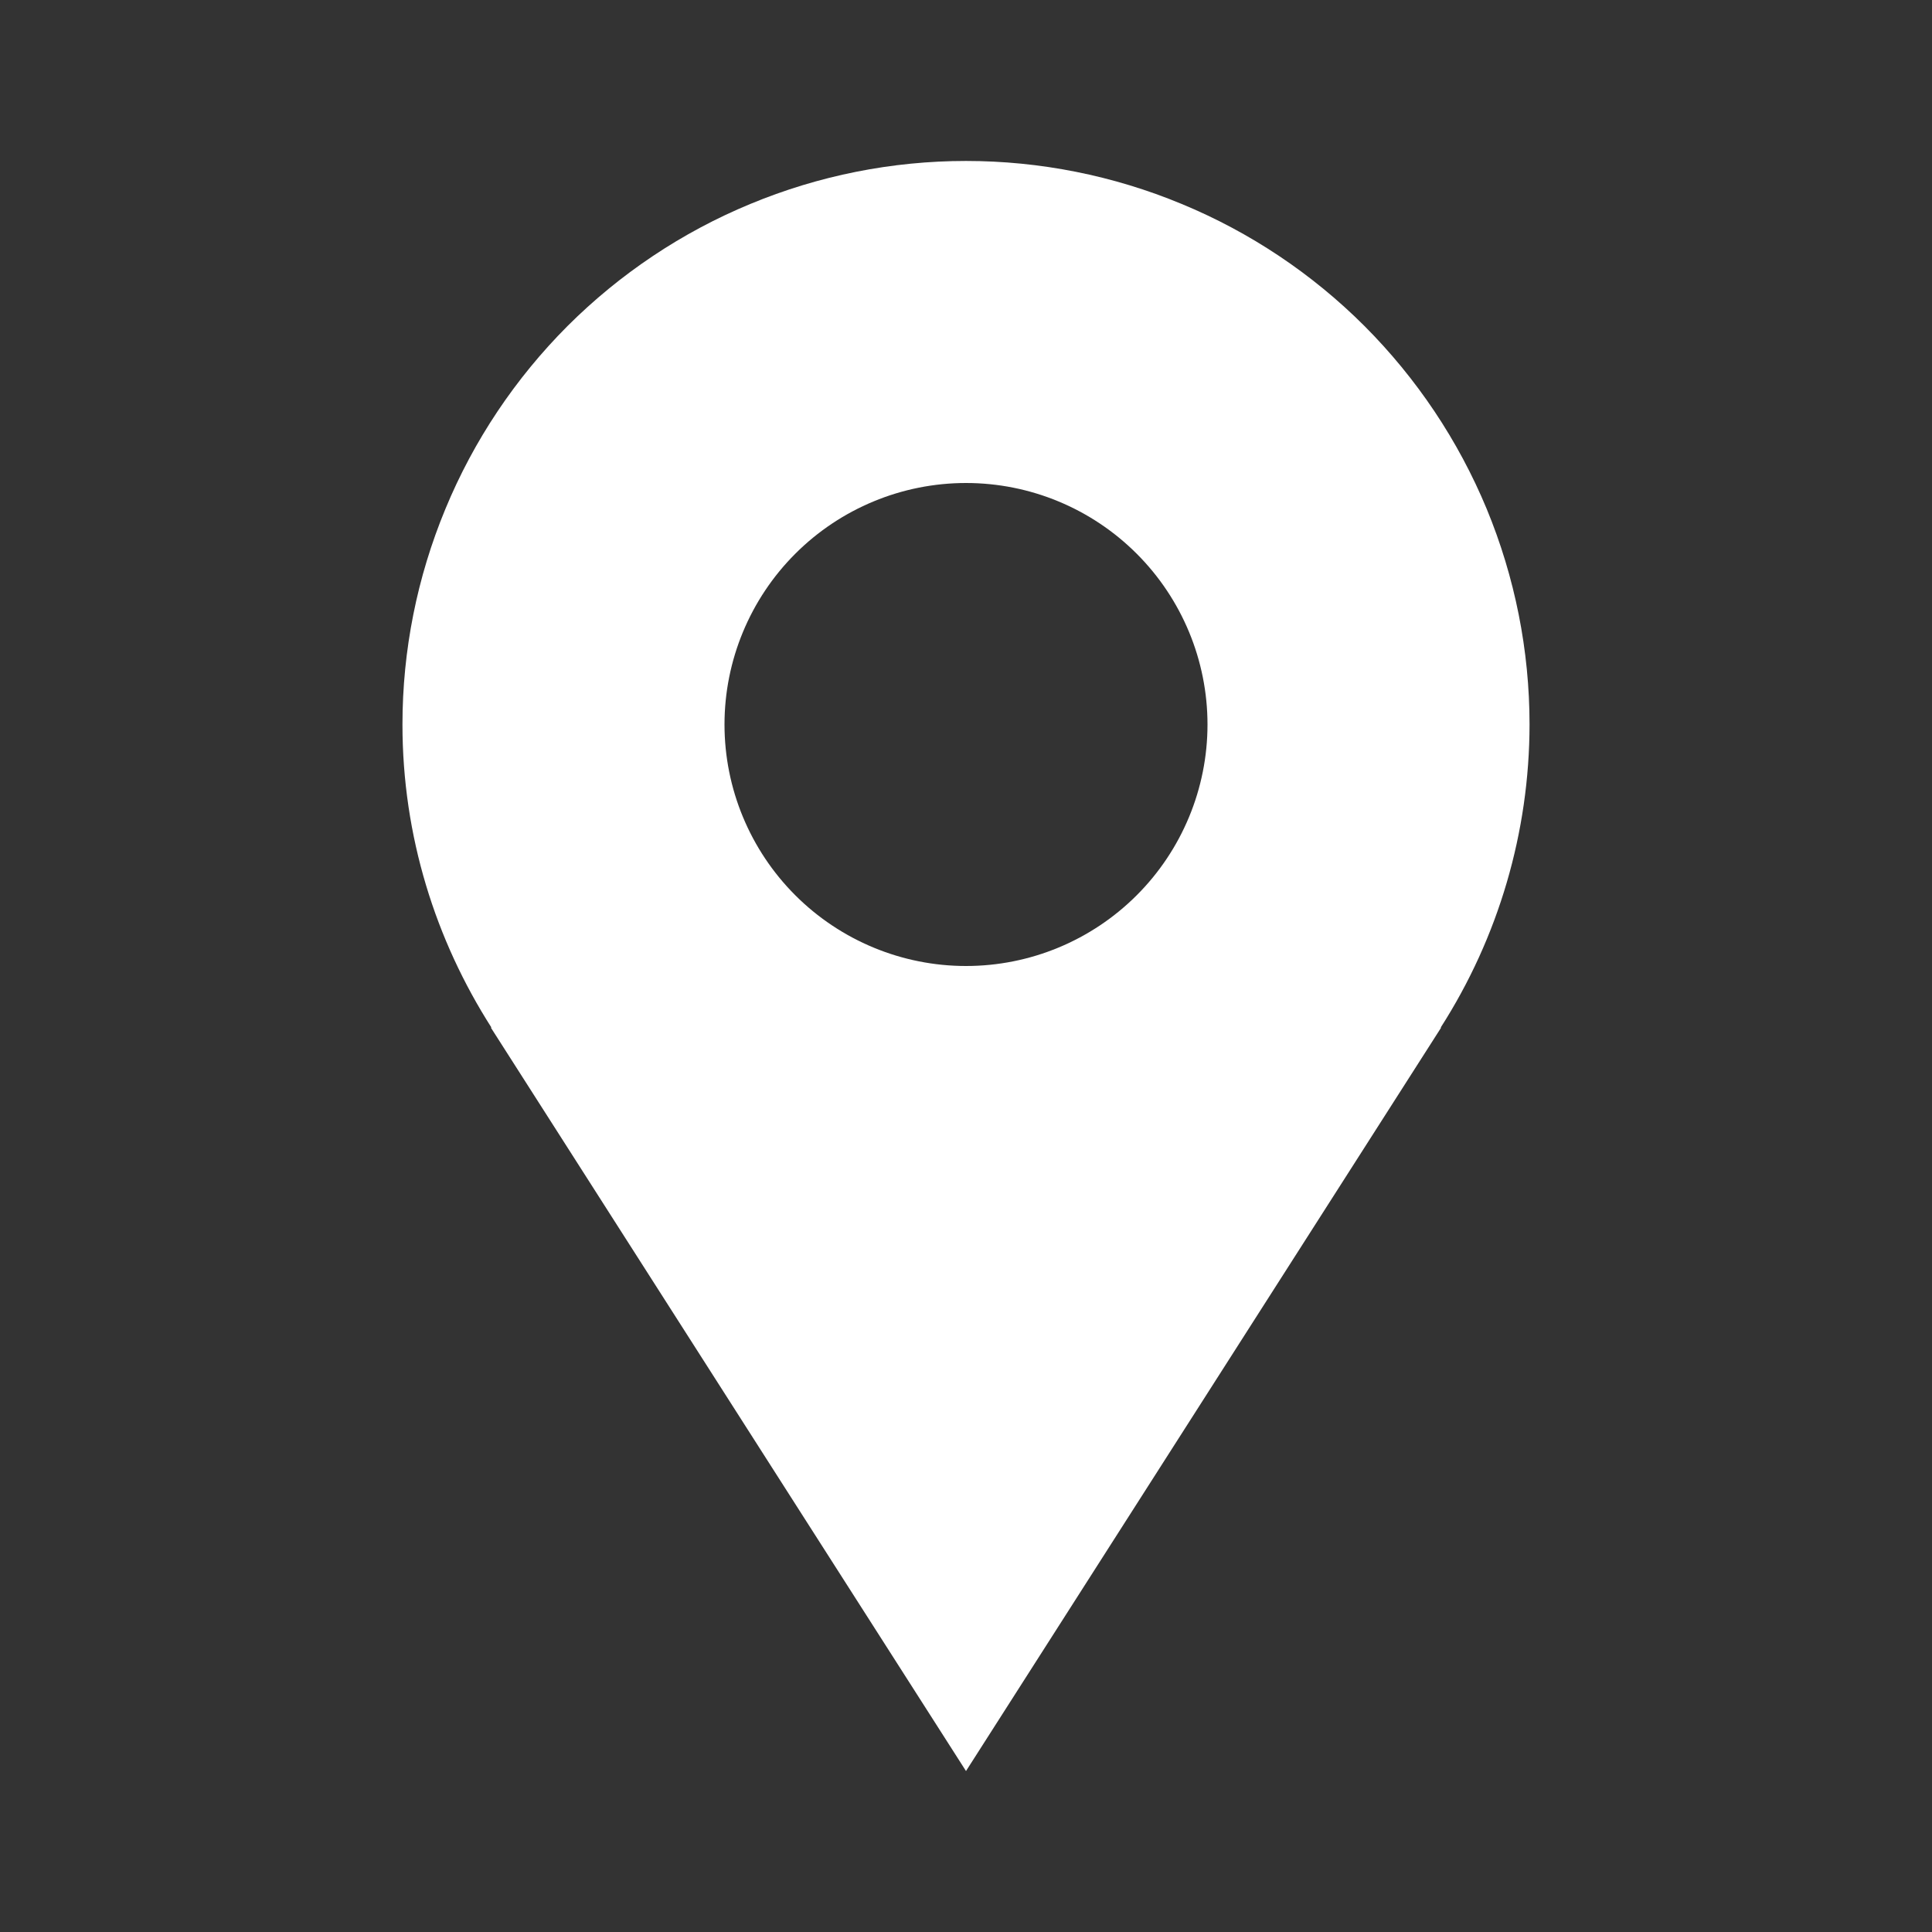 <svg xmlns:xlink="http://www.w3.org/1999/xlink" fill="#fff" width="16" height="16" viewBox="0 0 16 16" xmlns="http://www.w3.org/2000/svg"><rect x="0" y="0" width="16" height="16" fill="#333333" stroke="none"/><g id="gridicons:location" fill="#FFFFFF"><path id="Vector" d="M12.667 6C12.667 5.387 12.546 4.78 12.312 4.214C12.077 3.648 11.733 3.134 11.3 2.7C10.867 2.267 10.352 1.923 9.786 1.689C9.22 1.454 8.613 1.333 8 1.333C7.387 1.333 6.78 1.454 6.214 1.689C5.648 1.923 5.134 2.267 4.7 2.7C4.267 3.134 3.923 3.648 3.689 4.214C3.454 4.78 3.333 5.387 3.333 6C3.333 6.925 3.607 7.785 4.07 8.51H4.065C5.638 10.973 8 14.667 8 14.667L11.935 8.51H11.931C12.411 7.761 12.666 6.89 12.667 6ZM8 8C7.47 8 6.961 7.789 6.586 7.414C6.211 7.039 6 6.53 6 6C6 5.47 6.211 4.961 6.586 4.586C6.961 4.211 7.47 4 8 4C8.531 4 9.039 4.211 9.414 4.586C9.789 4.961 10 5.47 10 6C10 6.53 9.789 7.039 9.414 7.414C9.039 7.789 8.531 8 8 8Z" fill="#FFFFFF"></path></g></svg>